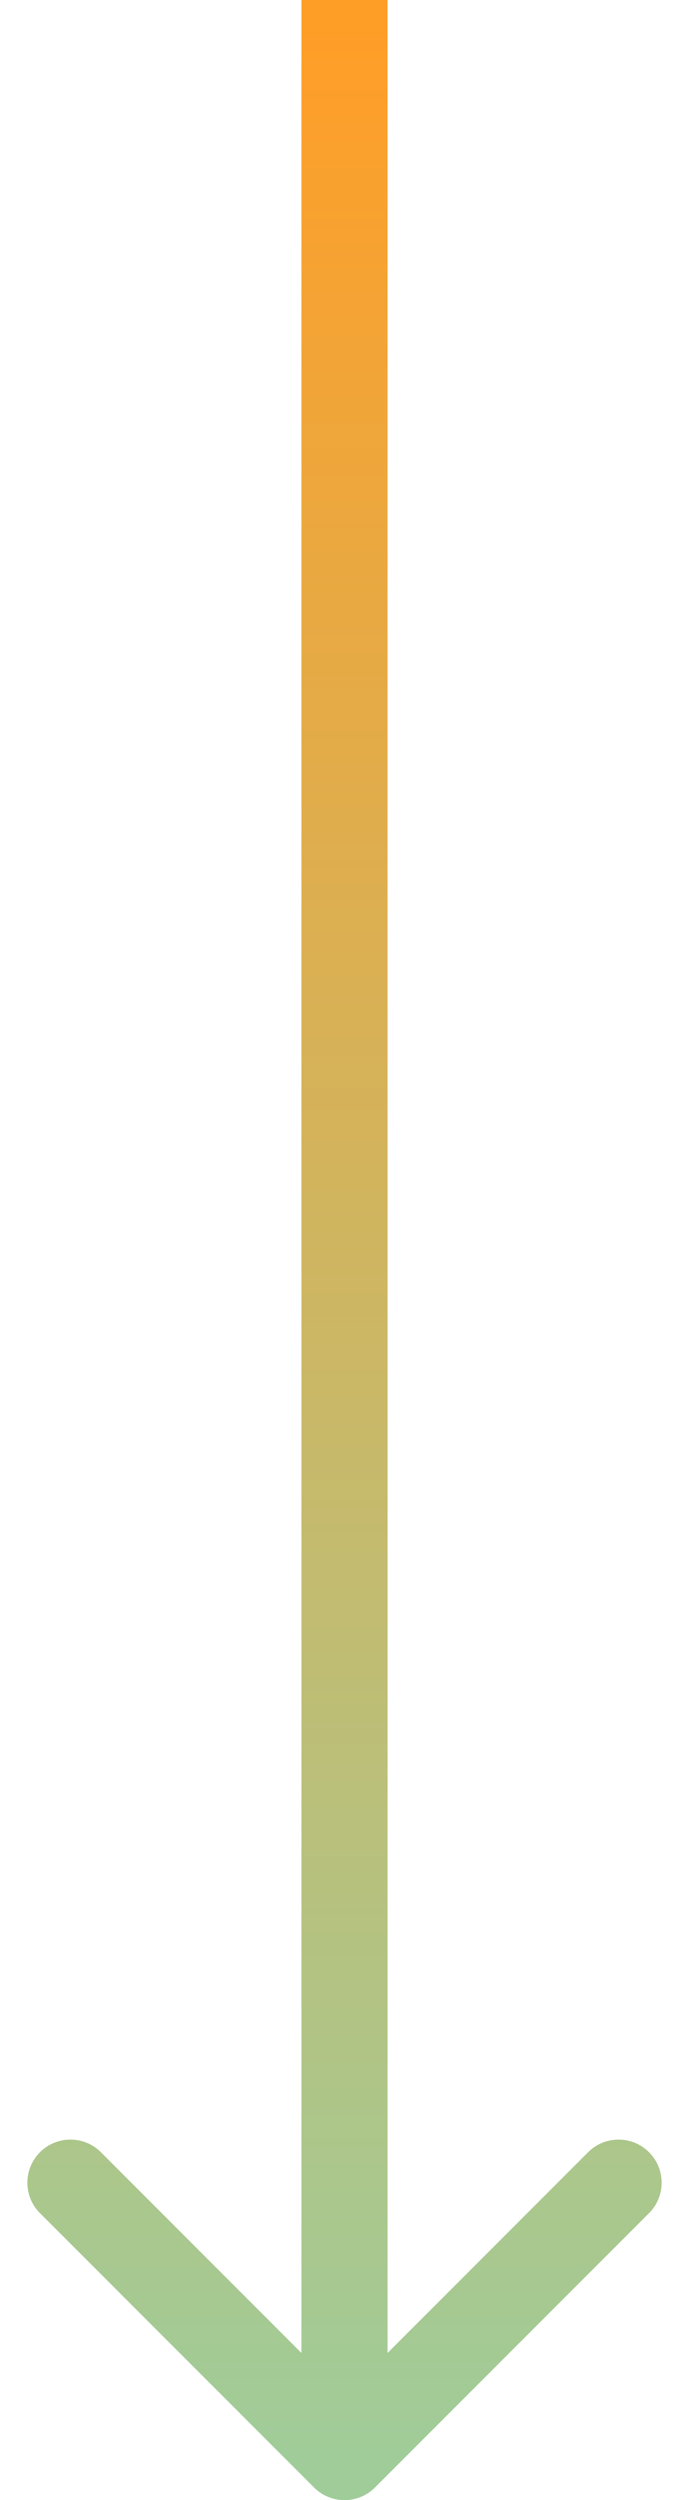 <svg width="16" height="58" viewBox="0 0 16 58" fill="none" xmlns="http://www.w3.org/2000/svg">
<path d="M7.293 57.707C7.683 58.098 8.317 58.098 8.707 57.707L15.071 51.343C15.462 50.953 15.462 50.319 15.071 49.929C14.681 49.538 14.047 49.538 13.657 49.929L8 55.586L2.343 49.929C1.953 49.538 1.319 49.538 0.929 49.929C0.538 50.319 0.538 50.953 0.929 51.343L7.293 57.707ZM7 4.37114e-08L7 57L9 57L9 -4.37114e-08L7 4.37114e-08Z" fill="url(#paint0_linear_1274_8430)"/>
<defs>
<linearGradient id="paint0_linear_1274_8430" x1="8.5" y1="57" x2="8.5" y2="0.64" gradientUnits="userSpaceOnUse">
<stop stop-color="#A0CC99"/>
<stop offset="1" stop-color="#FF9E27"/>
</linearGradient>
</defs>
</svg>

